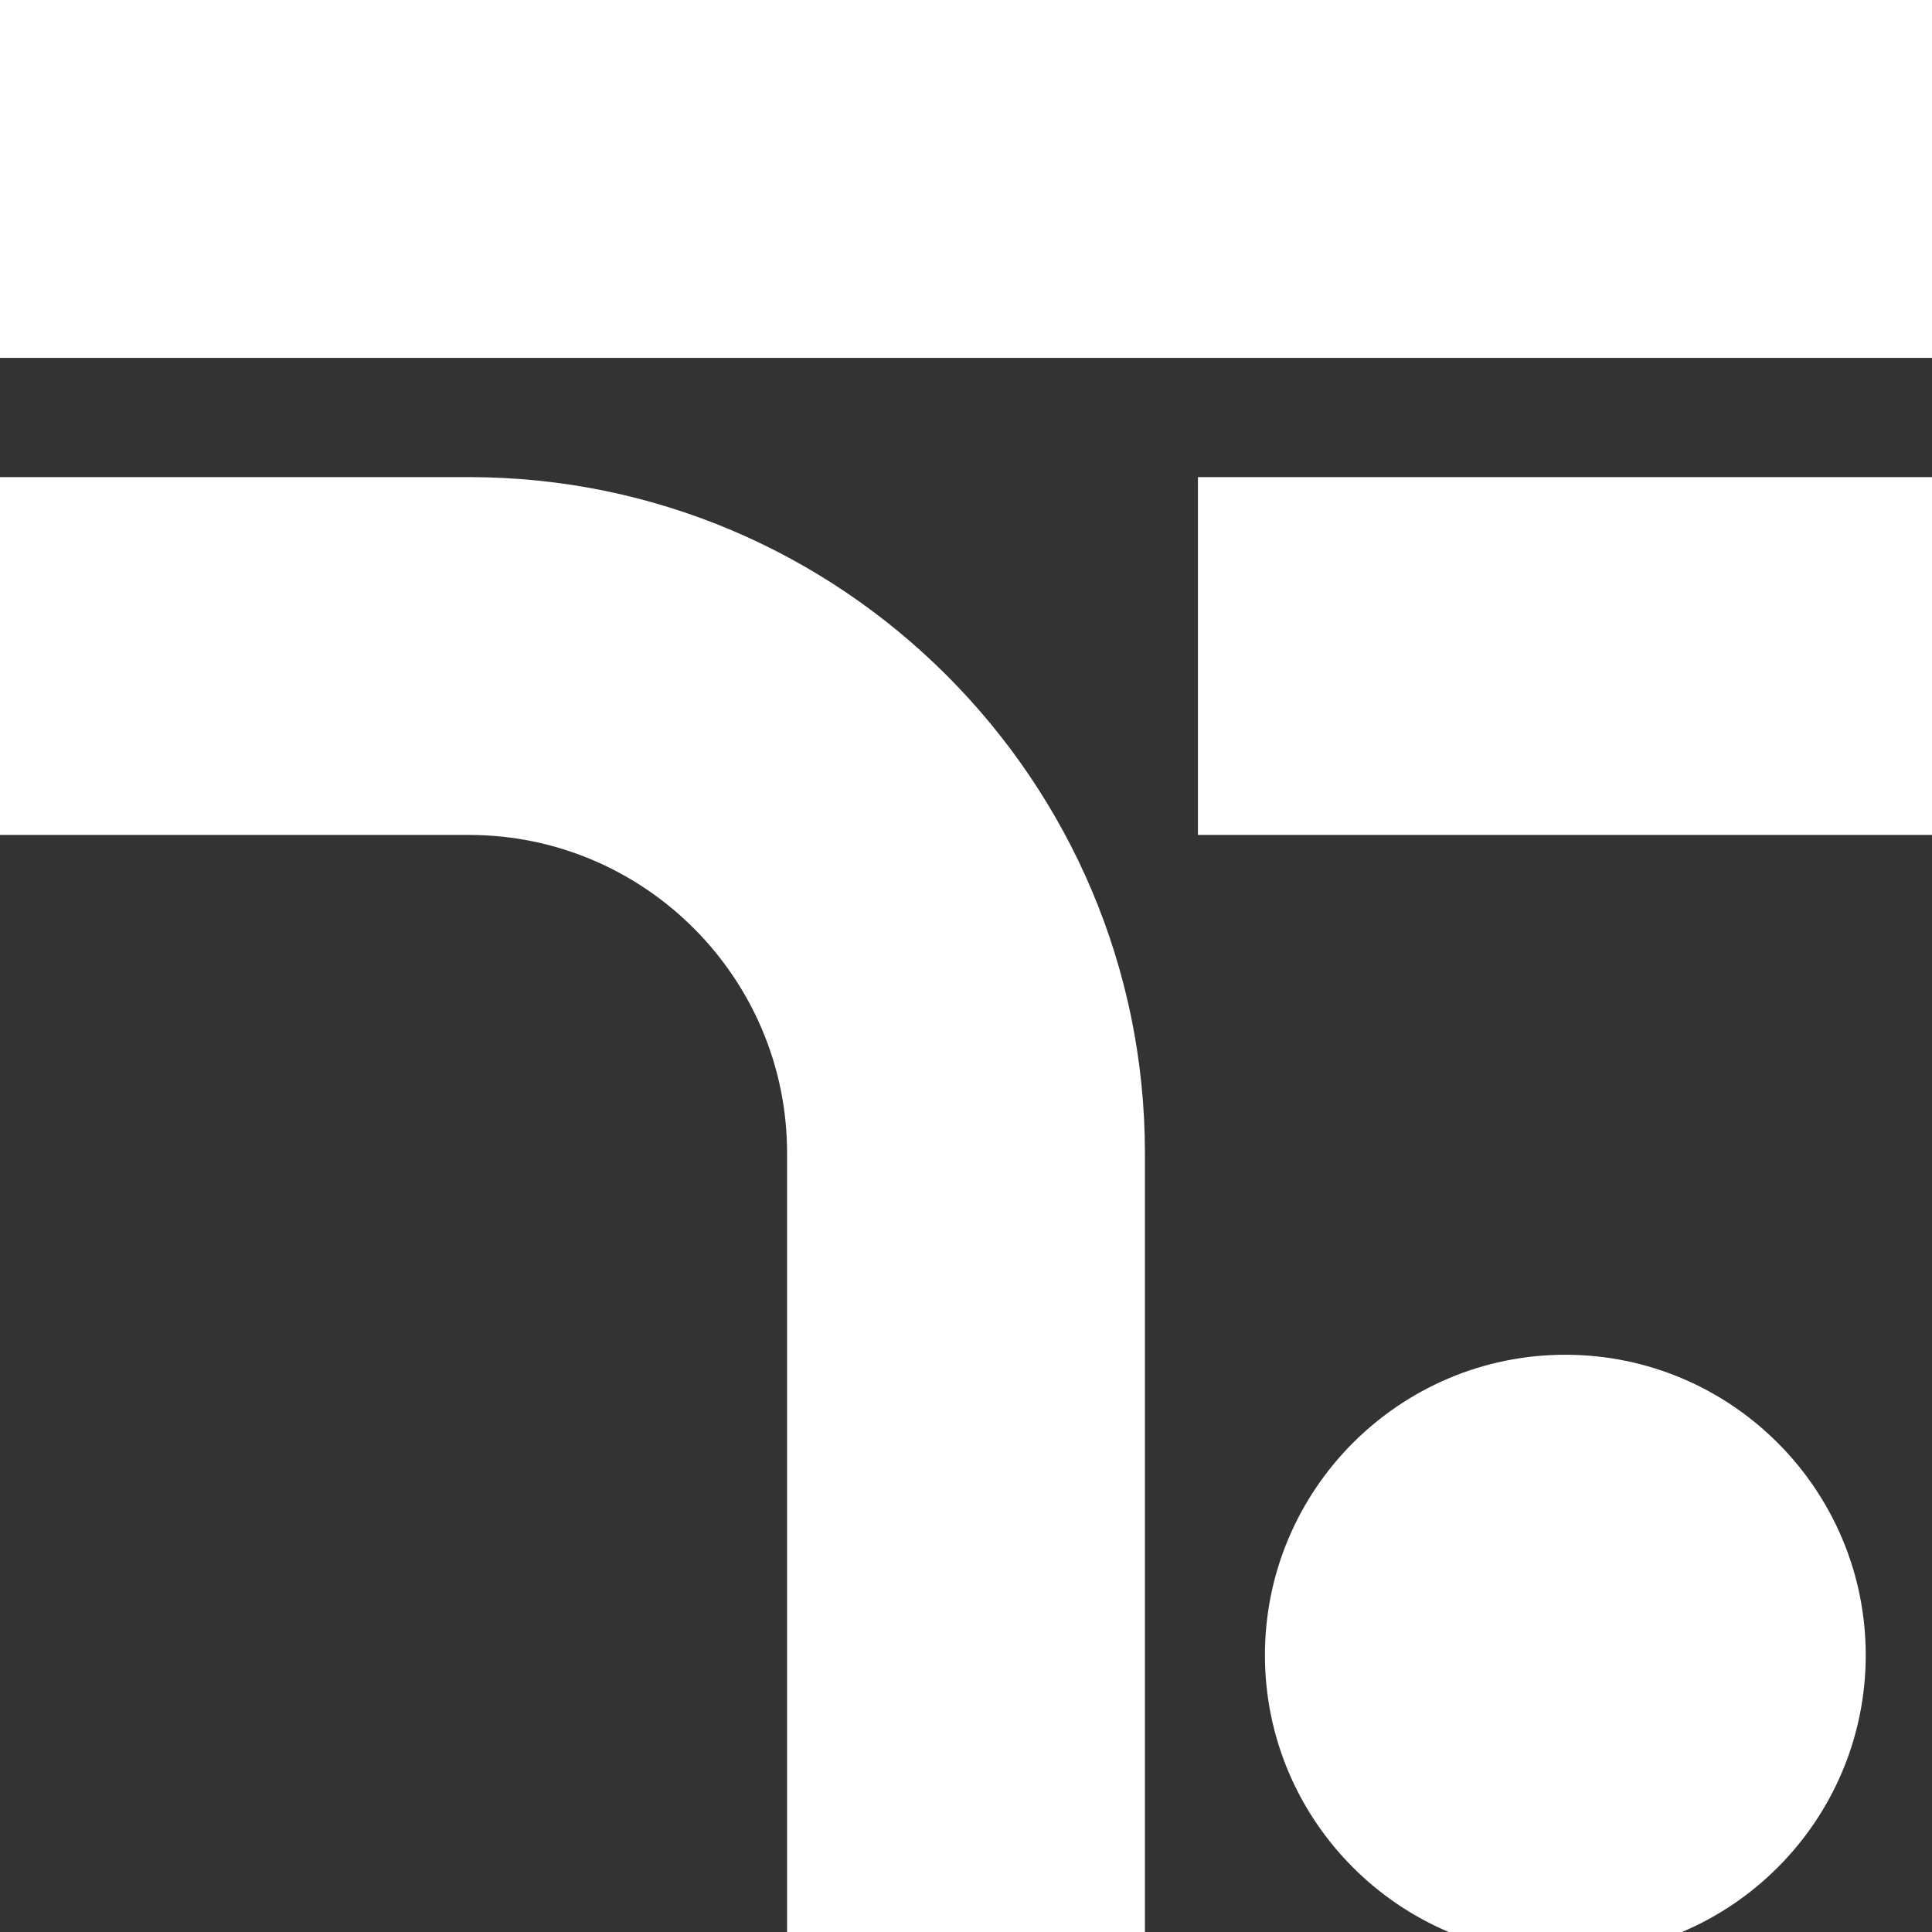 <svg data-name="Layer 1" xmlns="http://www.w3.org/2000/svg" viewBox="15.38 15.38 26.24 26.24"><rect x="15.38" y="15.38" width="26.24" height="26.24" fill="#333333" stroke="none"/><path d="M15.38 15.38h26.24v4.86H15.38zm16.27 6.48h9.97v4.86h-9.97zm-9.9 0h-6.37v4.86h6.37c2.38 0 4.32 1.94 4.32 4.32v10.58h4.86V31.04c0-5.06-4.12-9.18-9.18-9.18zm14.89 11.92c-2.25 0-4.08 1.83-4.08 4.08s1.83 4.08 4.08 4.08 4.08-1.83 4.08-4.08-1.83-4.08-4.08-4.08z" fill="#fff"/></svg>